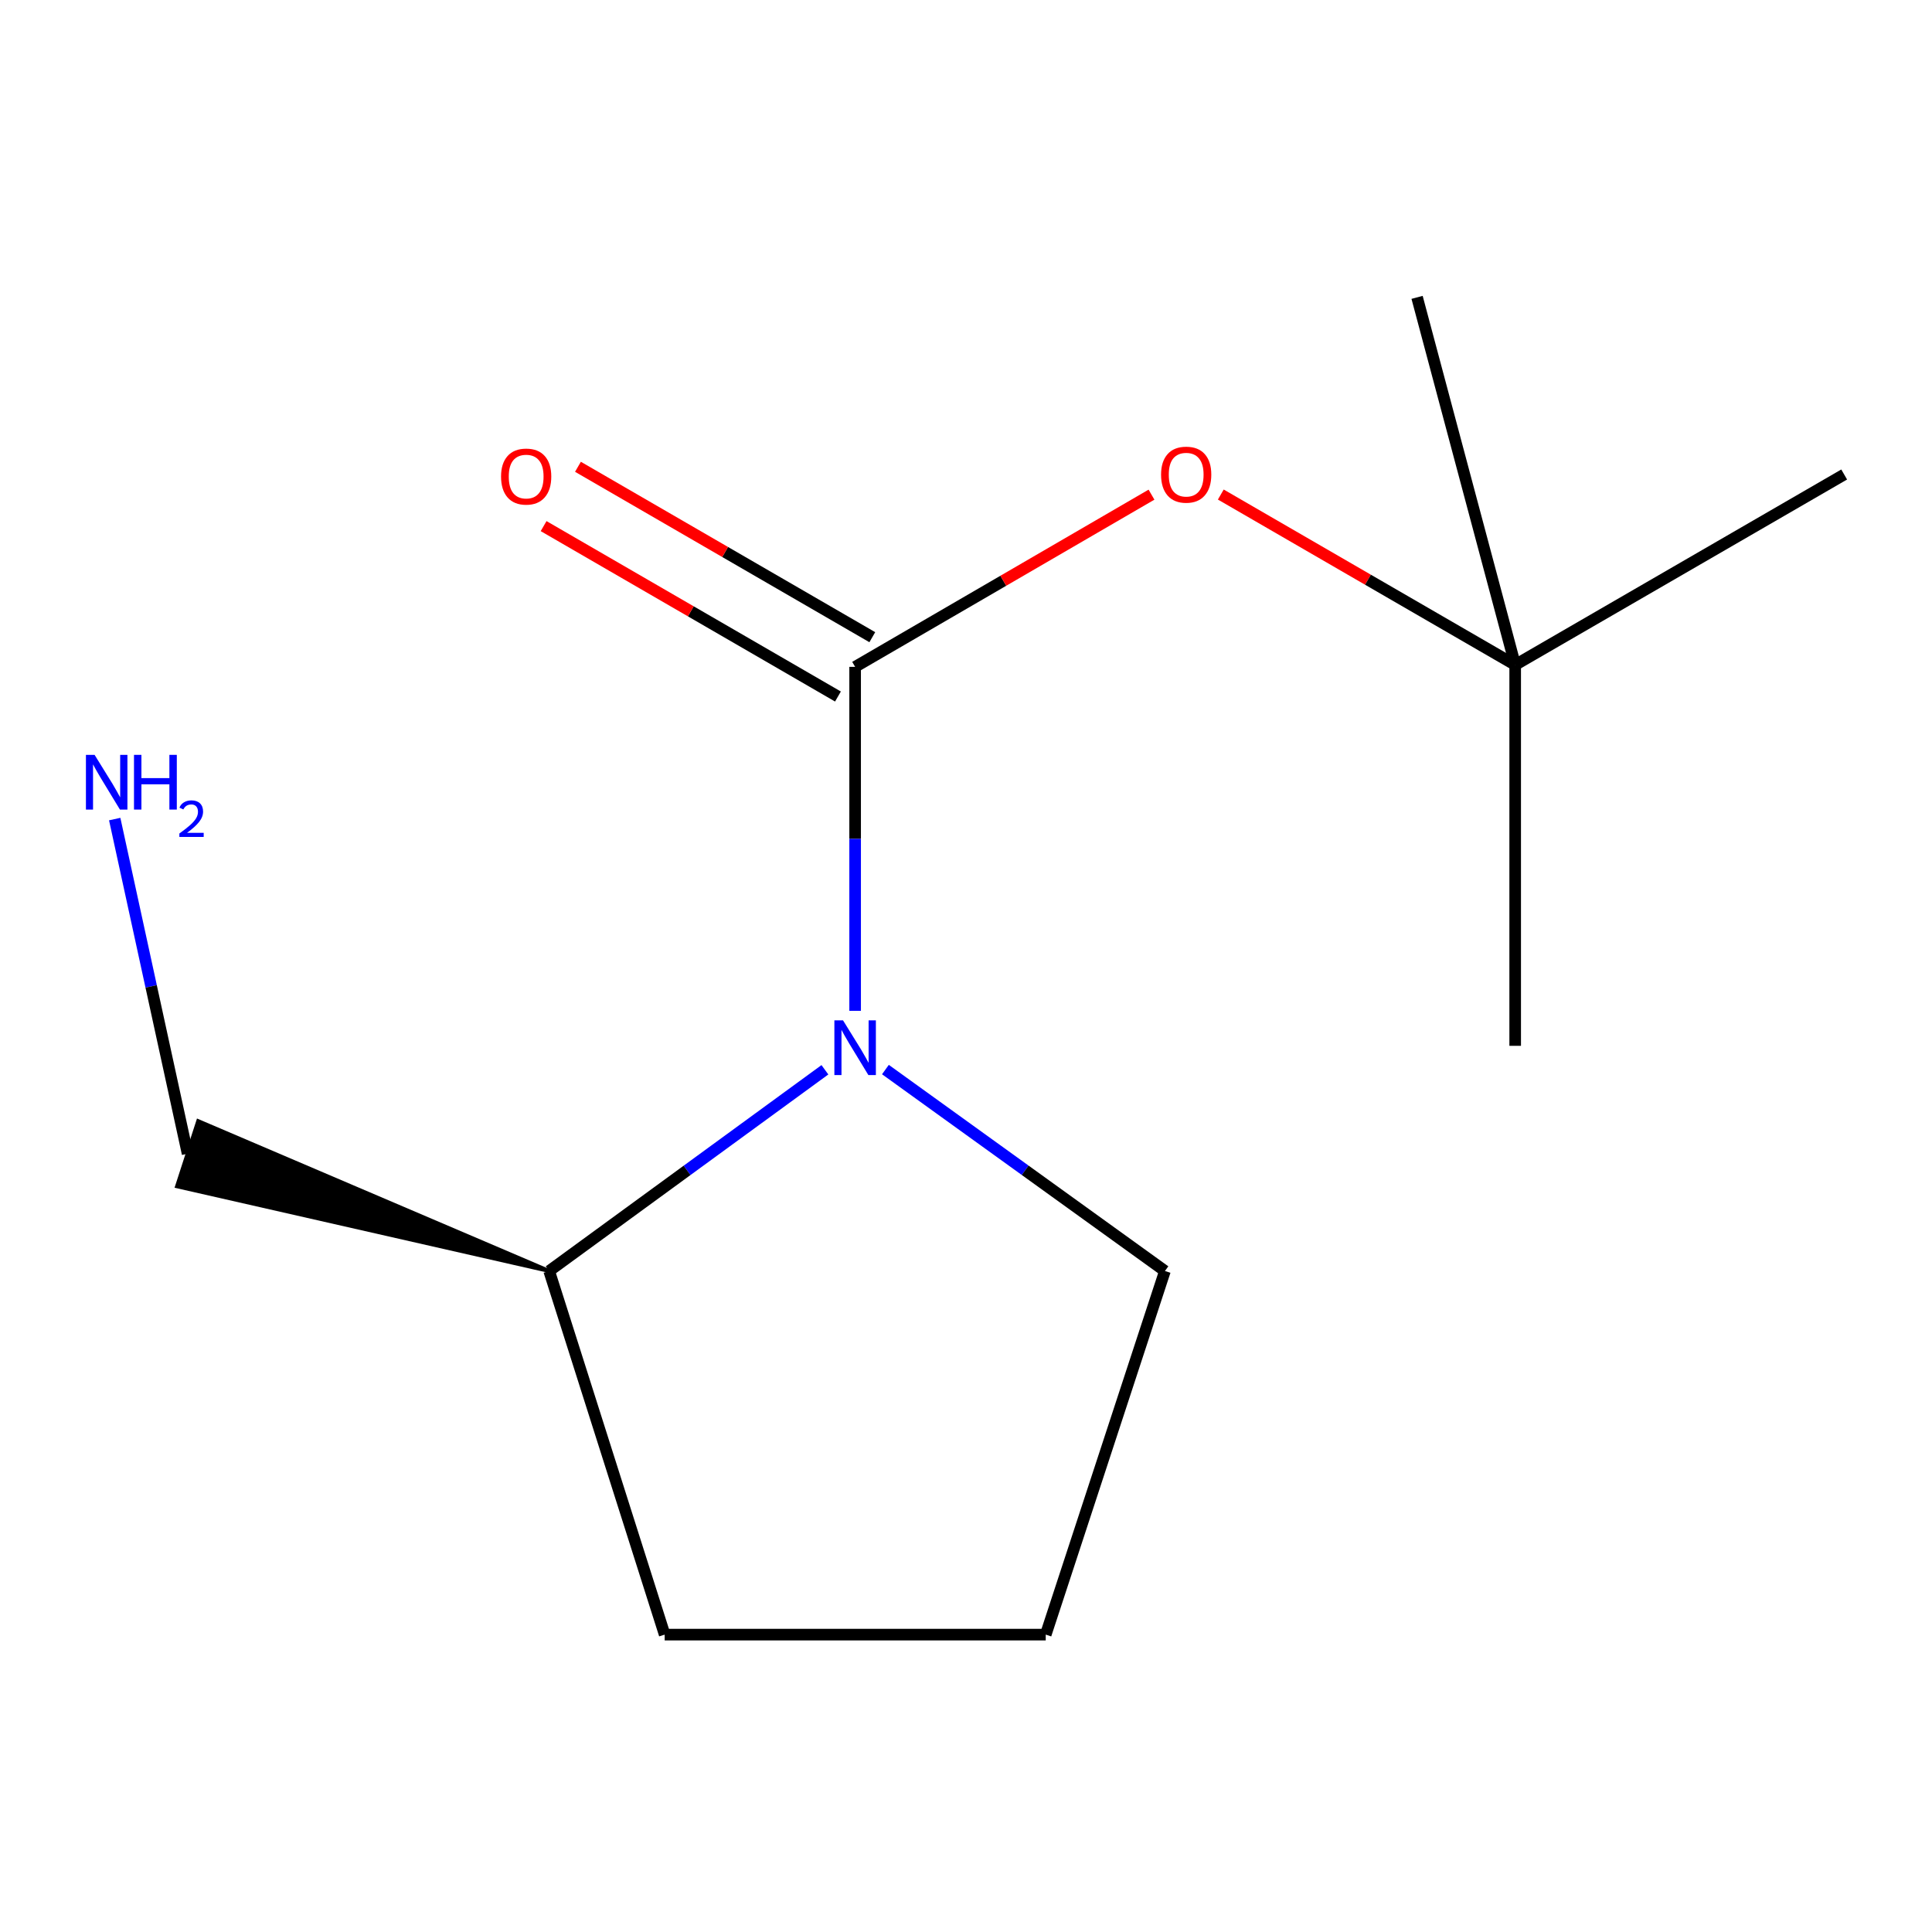 <?xml version='1.0' encoding='iso-8859-1'?>
<svg version='1.1' baseProfile='full'
              xmlns='http://www.w3.org/2000/svg'
                      xmlns:rdkit='http://www.rdkit.org/xml'
                      xmlns:xlink='http://www.w3.org/1999/xlink'
                  xml:space='preserve'
width='1000px' height='1000px' viewBox='0 0 1000 1000'>
<!-- END OF HEADER -->
<rect style='opacity:1.0;fill:#FFFFFF;stroke:none' width='1000' height='1000' x='0' y='0'> </rect>
<path class='bond-0' d='M 442.612,345.164 L 442.612,434.189' style='fill:none;fill-rule:evenodd;stroke:#000000;stroke-width:6px;stroke-linecap:butt;stroke-linejoin:miter;stroke-opacity:1' />
<path class='bond-0' d='M 442.612,434.189 L 442.612,523.213' style='fill:none;fill-rule:evenodd;stroke:#0000FF;stroke-width:6px;stroke-linecap:butt;stroke-linejoin:miter;stroke-opacity:1' />
<path class='bond-1' d='M 442.612,345.164 L 519.312,300.598' style='fill:none;fill-rule:evenodd;stroke:#000000;stroke-width:6px;stroke-linecap:butt;stroke-linejoin:miter;stroke-opacity:1' />
<path class='bond-1' d='M 519.312,300.598 L 596.012,256.033' style='fill:none;fill-rule:evenodd;stroke:#FF0000;stroke-width:6px;stroke-linecap:butt;stroke-linejoin:miter;stroke-opacity:1' />
<path class='bond-2' d='M 451.501,329.811 L 375.325,285.709' style='fill:none;fill-rule:evenodd;stroke:#000000;stroke-width:6px;stroke-linecap:butt;stroke-linejoin:miter;stroke-opacity:1' />
<path class='bond-2' d='M 375.325,285.709 L 299.149,241.607' style='fill:none;fill-rule:evenodd;stroke:#FF0000;stroke-width:6px;stroke-linecap:butt;stroke-linejoin:miter;stroke-opacity:1' />
<path class='bond-2' d='M 433.723,360.517 L 357.547,316.415' style='fill:none;fill-rule:evenodd;stroke:#000000;stroke-width:6px;stroke-linecap:butt;stroke-linejoin:miter;stroke-opacity:1' />
<path class='bond-2' d='M 357.547,316.415 L 281.372,272.313' style='fill:none;fill-rule:evenodd;stroke:#FF0000;stroke-width:6px;stroke-linecap:butt;stroke-linejoin:miter;stroke-opacity:1' />
<path class='bond-3' d='M 426.971,553.716 L 355.609,605.794' style='fill:none;fill-rule:evenodd;stroke:#0000FF;stroke-width:6px;stroke-linecap:butt;stroke-linejoin:miter;stroke-opacity:1' />
<path class='bond-3' d='M 355.609,605.794 L 284.248,657.871' style='fill:none;fill-rule:evenodd;stroke:#000000;stroke-width:6px;stroke-linecap:butt;stroke-linejoin:miter;stroke-opacity:1' />
<path class='bond-5' d='M 458.293,553.603 L 530.63,605.737' style='fill:none;fill-rule:evenodd;stroke:#0000FF;stroke-width:6px;stroke-linecap:butt;stroke-linejoin:miter;stroke-opacity:1' />
<path class='bond-5' d='M 530.63,605.737 L 602.967,657.871' style='fill:none;fill-rule:evenodd;stroke:#000000;stroke-width:6px;stroke-linecap:butt;stroke-linejoin:miter;stroke-opacity:1' />
<path class='bond-4' d='M 631.885,255.971 L 708.07,300.065' style='fill:none;fill-rule:evenodd;stroke:#FF0000;stroke-width:6px;stroke-linecap:butt;stroke-linejoin:miter;stroke-opacity:1' />
<path class='bond-4' d='M 708.07,300.065 L 784.256,344.159' style='fill:none;fill-rule:evenodd;stroke:#000000;stroke-width:6px;stroke-linecap:butt;stroke-linejoin:miter;stroke-opacity:1' />
<path class='bond-8' d='M 284.248,657.871 L 102.579,580.284 L 91.63,614.034 Z' style='fill:#000000;fill-rule:evenodd;fill-opacity:1;stroke:#000000;stroke-width:2px;stroke-linecap:butt;stroke-linejoin:miter;stroke-opacity:1;' />
<path class='bond-9' d='M 284.248,657.871 L 344.033,846.079' style='fill:none;fill-rule:evenodd;stroke:#000000;stroke-width:6px;stroke-linecap:butt;stroke-linejoin:miter;stroke-opacity:1' />
<path class='bond-10' d='M 784.256,344.159 L 954.545,245.6' style='fill:none;fill-rule:evenodd;stroke:#000000;stroke-width:6px;stroke-linecap:butt;stroke-linejoin:miter;stroke-opacity:1' />
<path class='bond-11' d='M 784.256,344.159 L 784.256,541.316' style='fill:none;fill-rule:evenodd;stroke:#000000;stroke-width:6px;stroke-linecap:butt;stroke-linejoin:miter;stroke-opacity:1' />
<path class='bond-12' d='M 784.256,344.159 L 733.478,153.921' style='fill:none;fill-rule:evenodd;stroke:#000000;stroke-width:6px;stroke-linecap:butt;stroke-linejoin:miter;stroke-opacity:1' />
<path class='bond-7' d='M 602.967,657.871 L 541.269,846.079' style='fill:none;fill-rule:evenodd;stroke:#000000;stroke-width:6px;stroke-linecap:butt;stroke-linejoin:miter;stroke-opacity:1' />
<path class='bond-6' d='M 59.373,423.951 L 78.239,510.555' style='fill:none;fill-rule:evenodd;stroke:#0000FF;stroke-width:6px;stroke-linecap:butt;stroke-linejoin:miter;stroke-opacity:1' />
<path class='bond-6' d='M 78.239,510.555 L 97.105,597.159' style='fill:none;fill-rule:evenodd;stroke:#000000;stroke-width:6px;stroke-linecap:butt;stroke-linejoin:miter;stroke-opacity:1' />
<path class='bond-13' d='M 541.269,846.079 L 344.033,846.079' style='fill:none;fill-rule:evenodd;stroke:#000000;stroke-width:6px;stroke-linecap:butt;stroke-linejoin:miter;stroke-opacity:1' />
<path  class='atom-1' d='M 436.352 528.141
L 445.632 543.141
Q 446.552 544.621, 448.032 547.301
Q 449.512 549.981, 449.592 550.141
L 449.592 528.141
L 453.352 528.141
L 453.352 556.461
L 449.472 556.461
L 439.512 540.061
Q 438.352 538.141, 437.112 535.941
Q 435.912 533.741, 435.552 533.061
L 435.552 556.461
L 431.872 556.461
L 431.872 528.141
L 436.352 528.141
' fill='#0000FF'/>
<path  class='atom-2' d='M 600.966 245.68
Q 600.966 238.88, 604.326 235.08
Q 607.686 231.28, 613.966 231.28
Q 620.246 231.28, 623.606 235.08
Q 626.966 238.88, 626.966 245.68
Q 626.966 252.56, 623.566 256.48
Q 620.166 260.36, 613.966 260.36
Q 607.726 260.36, 604.326 256.48
Q 600.966 252.6, 600.966 245.68
M 613.966 257.16
Q 618.286 257.16, 620.606 254.28
Q 622.966 251.36, 622.966 245.68
Q 622.966 240.12, 620.606 237.32
Q 618.286 234.48, 613.966 234.48
Q 609.646 234.48, 607.286 237.28
Q 604.966 240.08, 604.966 245.68
Q 604.966 251.4, 607.286 254.28
Q 609.646 257.16, 613.966 257.16
' fill='#FF0000'/>
<path  class='atom-3' d='M 259.342 246.666
Q 259.342 239.866, 262.702 236.066
Q 266.062 232.266, 272.342 232.266
Q 278.622 232.266, 281.982 236.066
Q 285.342 239.866, 285.342 246.666
Q 285.342 253.546, 281.942 257.466
Q 278.542 261.346, 272.342 261.346
Q 266.102 261.346, 262.702 257.466
Q 259.342 253.586, 259.342 246.666
M 272.342 258.146
Q 276.662 258.146, 278.982 255.266
Q 281.342 252.346, 281.342 246.666
Q 281.342 241.106, 278.982 238.306
Q 276.662 235.466, 272.342 235.466
Q 268.022 235.466, 265.662 238.266
Q 263.342 241.066, 263.342 246.666
Q 263.342 252.386, 265.662 255.266
Q 268.022 258.146, 272.342 258.146
' fill='#FF0000'/>
<path  class='atom-7' d='M 48.957 390.711
L 58.237 405.711
Q 59.157 407.191, 60.637 409.871
Q 62.117 412.551, 62.197 412.711
L 62.197 390.711
L 65.957 390.711
L 65.957 419.031
L 62.077 419.031
L 52.117 402.631
Q 50.957 400.711, 49.717 398.511
Q 48.517 396.311, 48.157 395.631
L 48.157 419.031
L 44.477 419.031
L 44.477 390.711
L 48.957 390.711
' fill='#0000FF'/>
<path  class='atom-7' d='M 69.357 390.711
L 73.197 390.711
L 73.197 402.751
L 87.677 402.751
L 87.677 390.711
L 91.517 390.711
L 91.517 419.031
L 87.677 419.031
L 87.677 405.951
L 73.197 405.951
L 73.197 419.031
L 69.357 419.031
L 69.357 390.711
' fill='#0000FF'/>
<path  class='atom-7' d='M 92.89 418.038
Q 93.576 416.269, 95.213 415.292
Q 96.85 414.289, 99.12 414.289
Q 101.945 414.289, 103.529 415.82
Q 105.113 417.351, 105.113 420.07
Q 105.113 422.842, 103.054 425.43
Q 101.021 428.017, 96.797 431.079
L 105.43 431.079
L 105.43 433.191
L 92.837 433.191
L 92.837 431.422
Q 96.322 428.941, 98.381 427.093
Q 100.467 425.245, 101.47 423.582
Q 102.473 421.918, 102.473 420.202
Q 102.473 418.407, 101.575 417.404
Q 100.678 416.401, 99.12 416.401
Q 97.615 416.401, 96.612 417.008
Q 95.609 417.615, 94.896 418.962
L 92.89 418.038
' fill='#0000FF'/>
</svg>
